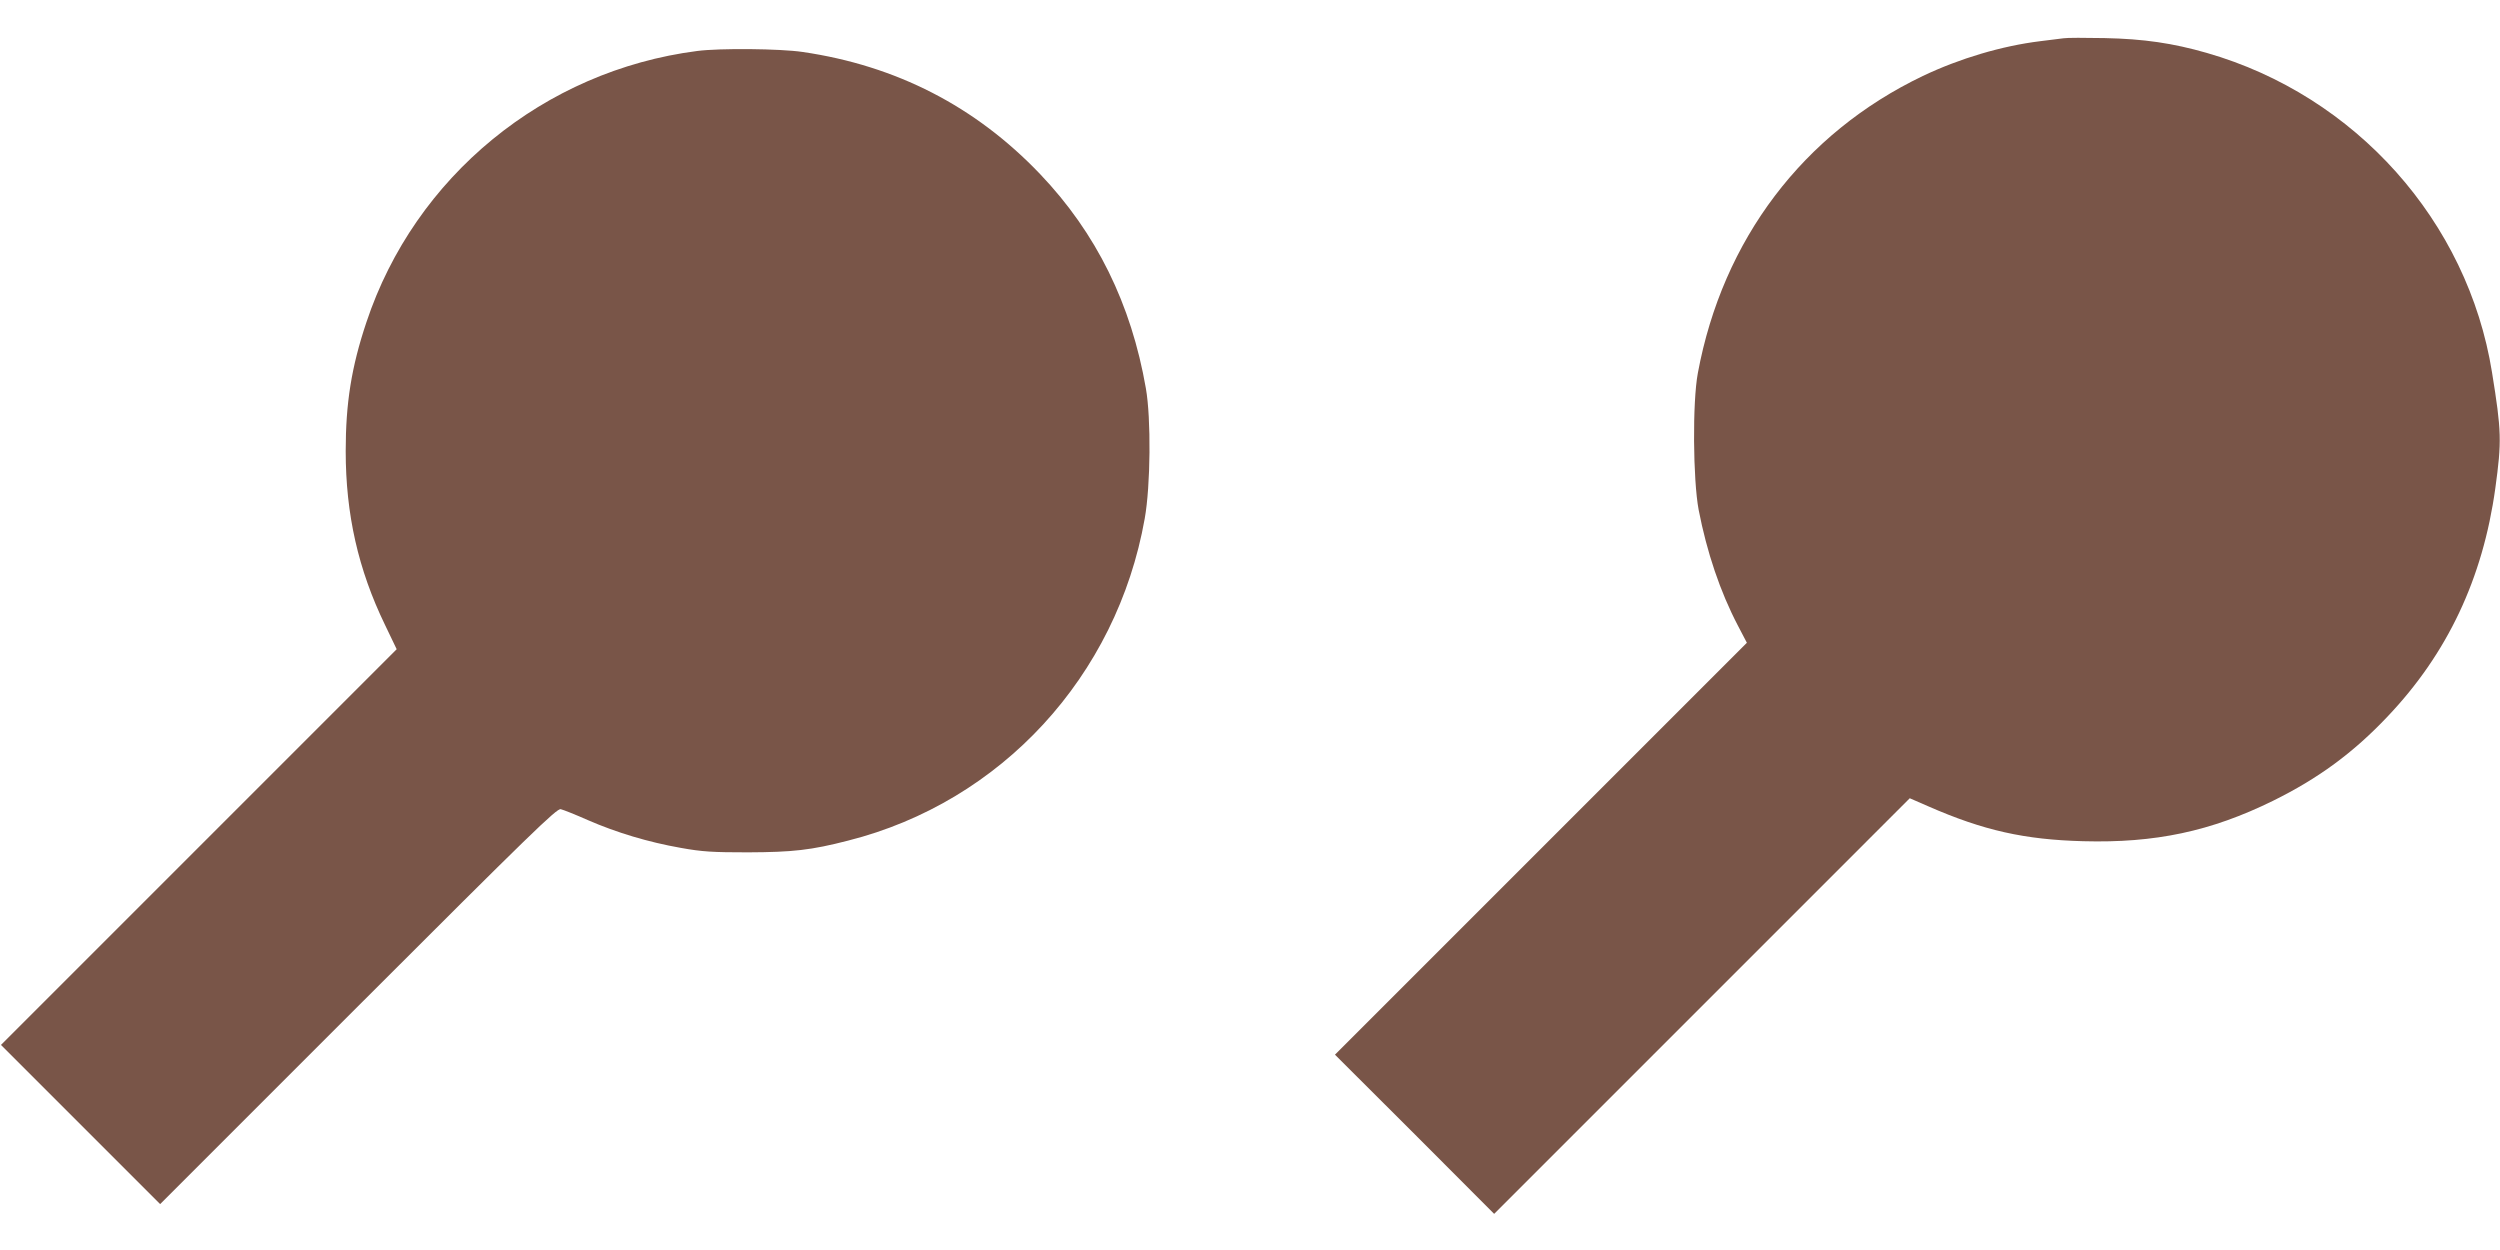 <?xml version="1.0" standalone="no"?>
<!DOCTYPE svg PUBLIC "-//W3C//DTD SVG 20010904//EN"
 "http://www.w3.org/TR/2001/REC-SVG-20010904/DTD/svg10.dtd">
<svg version="1.0" xmlns="http://www.w3.org/2000/svg"
 width="1280pt" height="640pt" viewBox="0 0 1280 640"
 preserveAspectRatio="xMidYMid meet">
<g transform="translate(0,640) scale(0.1,-0.1)"
fill="#795548" stroke="none">
<path d="M10565 6204 c-16 -2 -70 -9 -120 -15 -195 -24 -411 -88 -600 -178
-612 -293 -1025 -837 -1152 -1521 -28 -149 -25 -545 4 -700 42 -217 110 -419
201 -593 l46 -88 -1054 -1054 -1055 -1055 408 -407 407 -408 1064 1064 1064
1064 94 -41 c283 -124 493 -171 794 -179 368 -10 653 50 972 207 231 114 410
245 586 431 306 322 488 706 552 1169 33 241 32 291 -17 594 -124 773 -698
1416 -1460 1635 -174 50 -323 72 -524 76 -99 2 -193 2 -210 -1z"/>
<path d="M3570 6139 c-785 -101 -1446 -643 -1694 -1389 -77 -230 -106 -414
-106 -660 0 -323 64 -606 201 -889 l60 -125 -1013 -1013 -1013 -1013 408 -408
407 -407 1014 1014 c883 883 1017 1013 1037 1008 13 -3 76 -28 139 -56 147
-64 310 -113 475 -142 110 -20 164 -23 345 -23 229 1 322 11 512 60 784 198
1376 841 1519 1649 30 168 33 512 6 666 -75 433 -254 796 -542 1098 -330 346
-736 555 -1216 625 -115 17 -424 20 -539 5z"/>
</g>
</svg>
